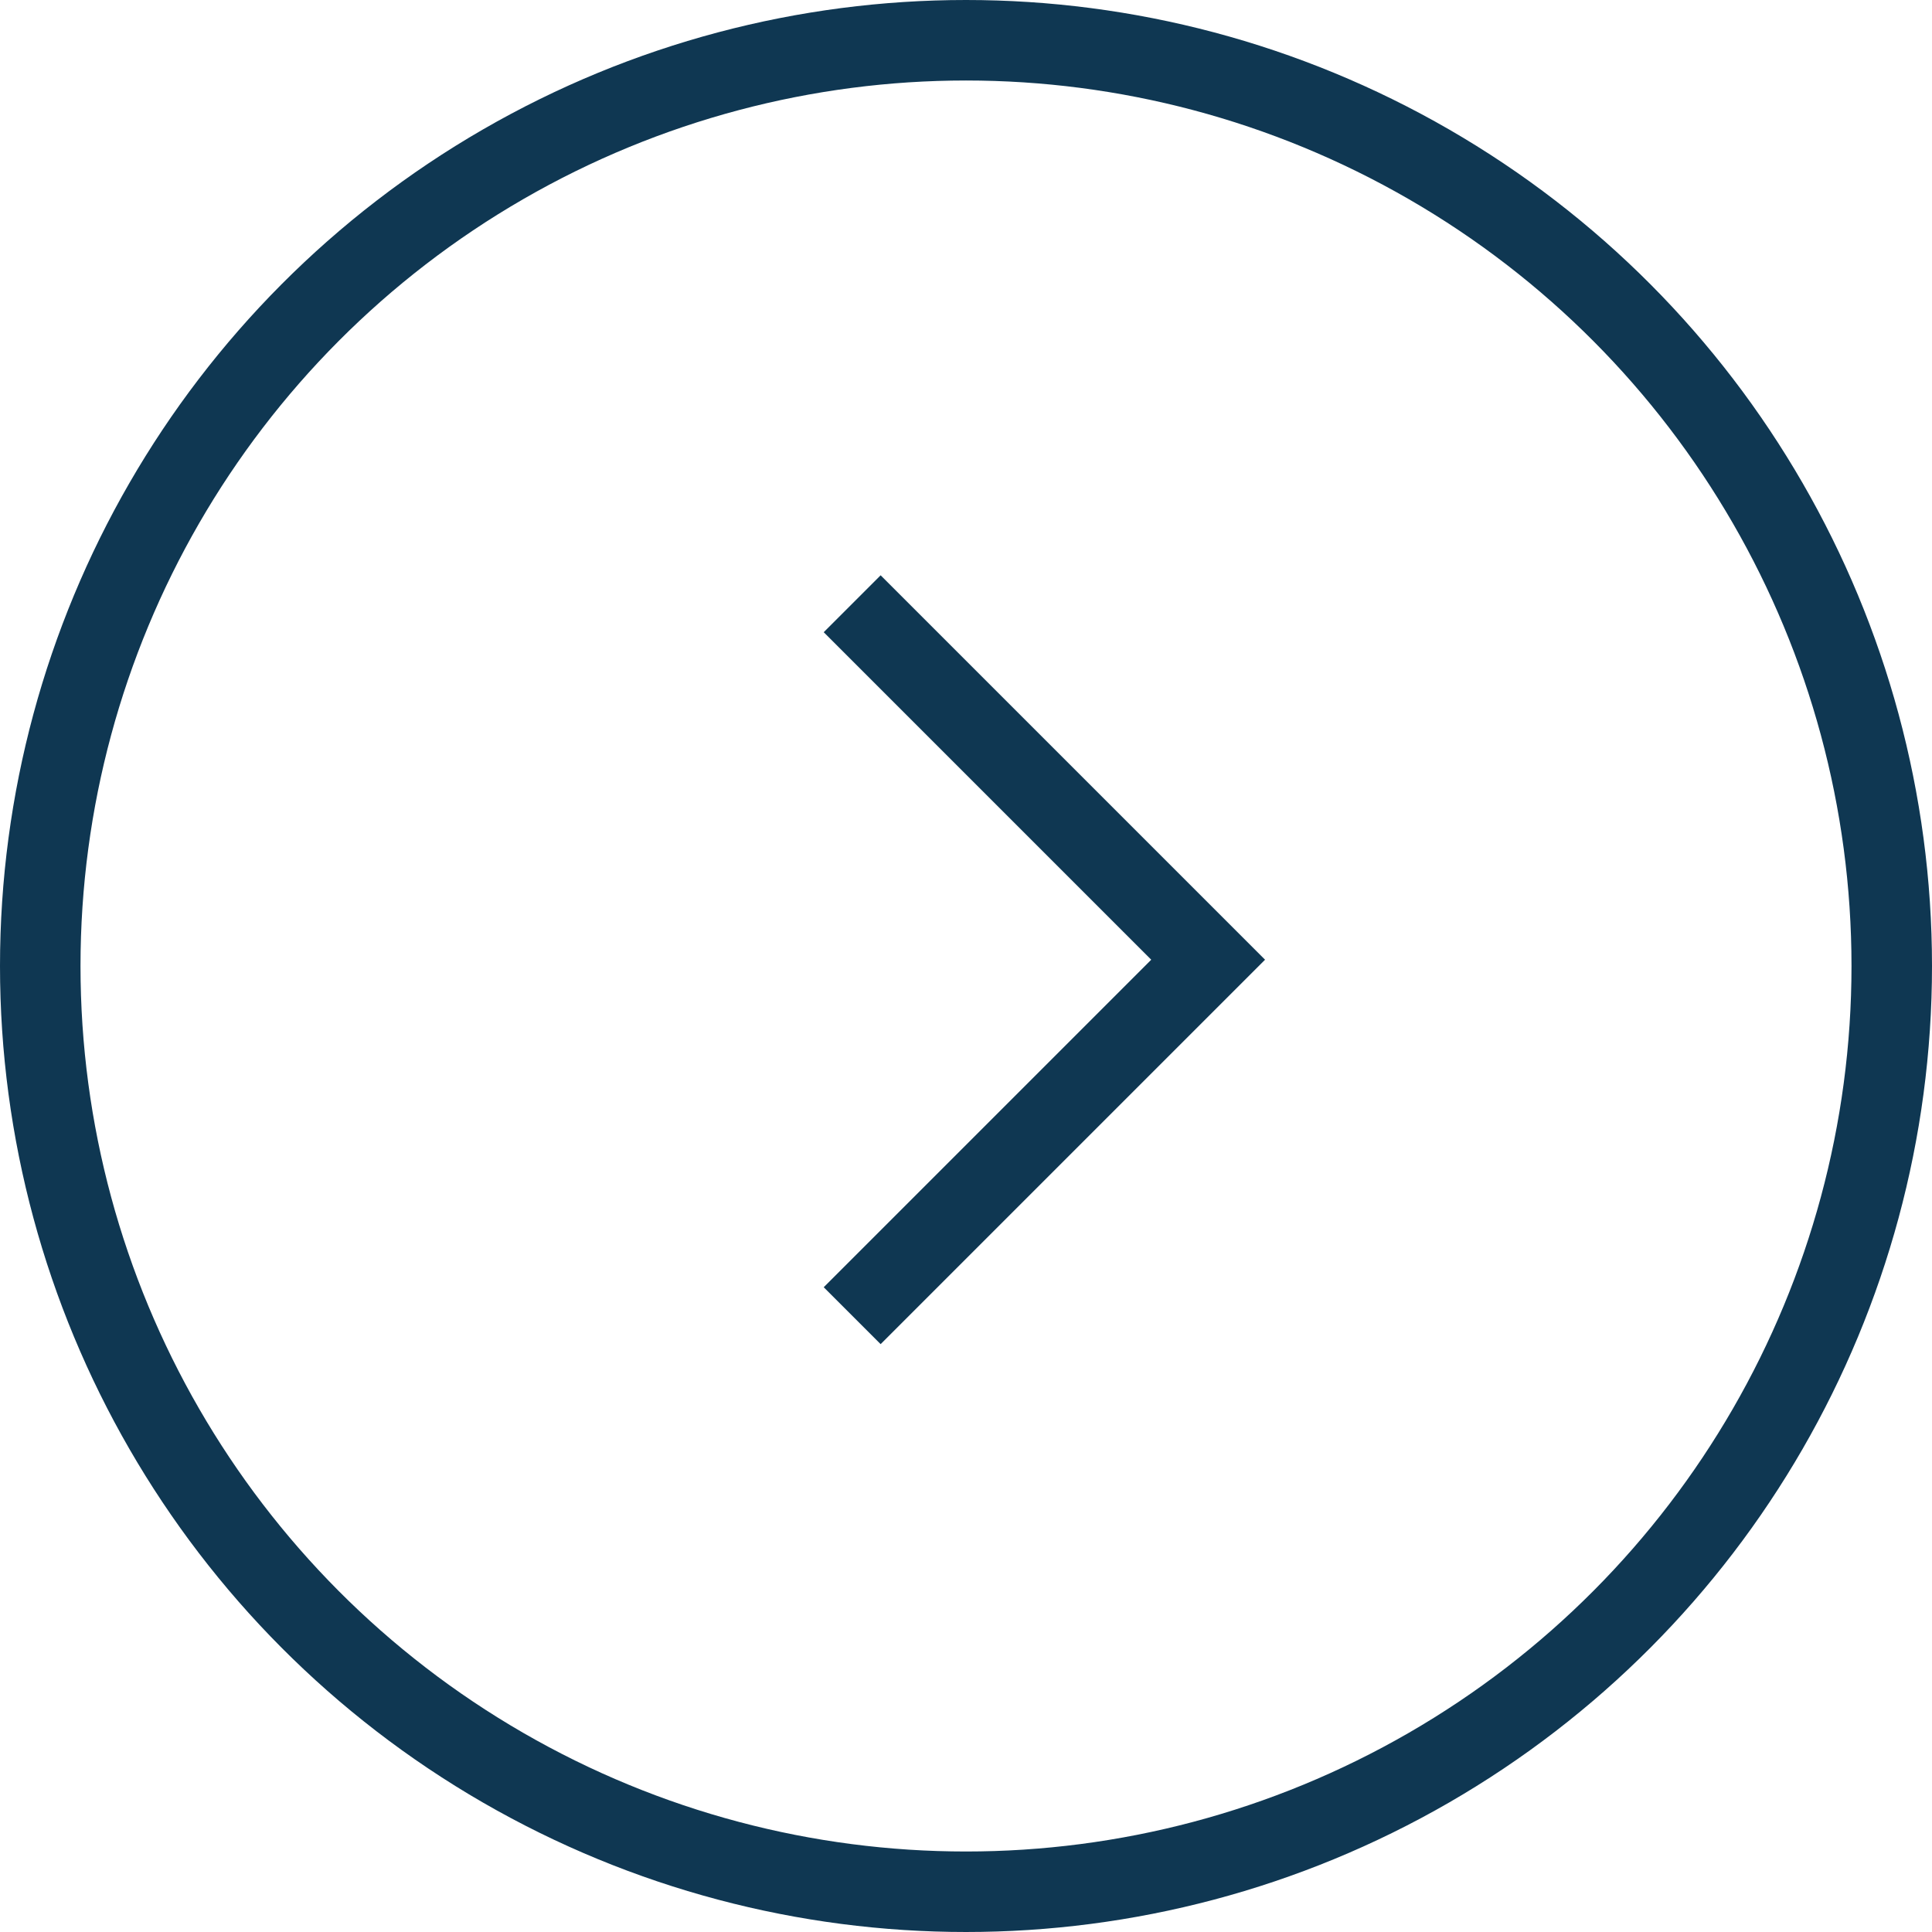 <svg xmlns="http://www.w3.org/2000/svg" width="24" height="24" viewBox="0 0 24 24">
  <g id="Group_8260" data-name="Group 8260" transform="translate(0 7957.661)">
    <g id="Group_8080" data-name="Group 8080" transform="translate(0 -7957.661)">
      <g id="Group_1500" data-name="Group 1500" transform="translate(10.586 7.5)">
        <path id="Path_756" data-name="Path 756" d="M-9228.238-15314.041l4.422,4.422-4.422,4.422" transform="translate(9228.238 15314.041)" fill="none" stroke="#0f3752" stroke-width="1"/>
      </g>
      <g id="Ellipse_17" data-name="Ellipse 17" fill="none" stroke="#0f3752" stroke-width="1">
        <circle cx="12" cy="12" r="12" stroke="none"/>
        <circle cx="12" cy="12" r="11.5" fill="none"/>
      </g>
    </g>
  </g>
</svg>
